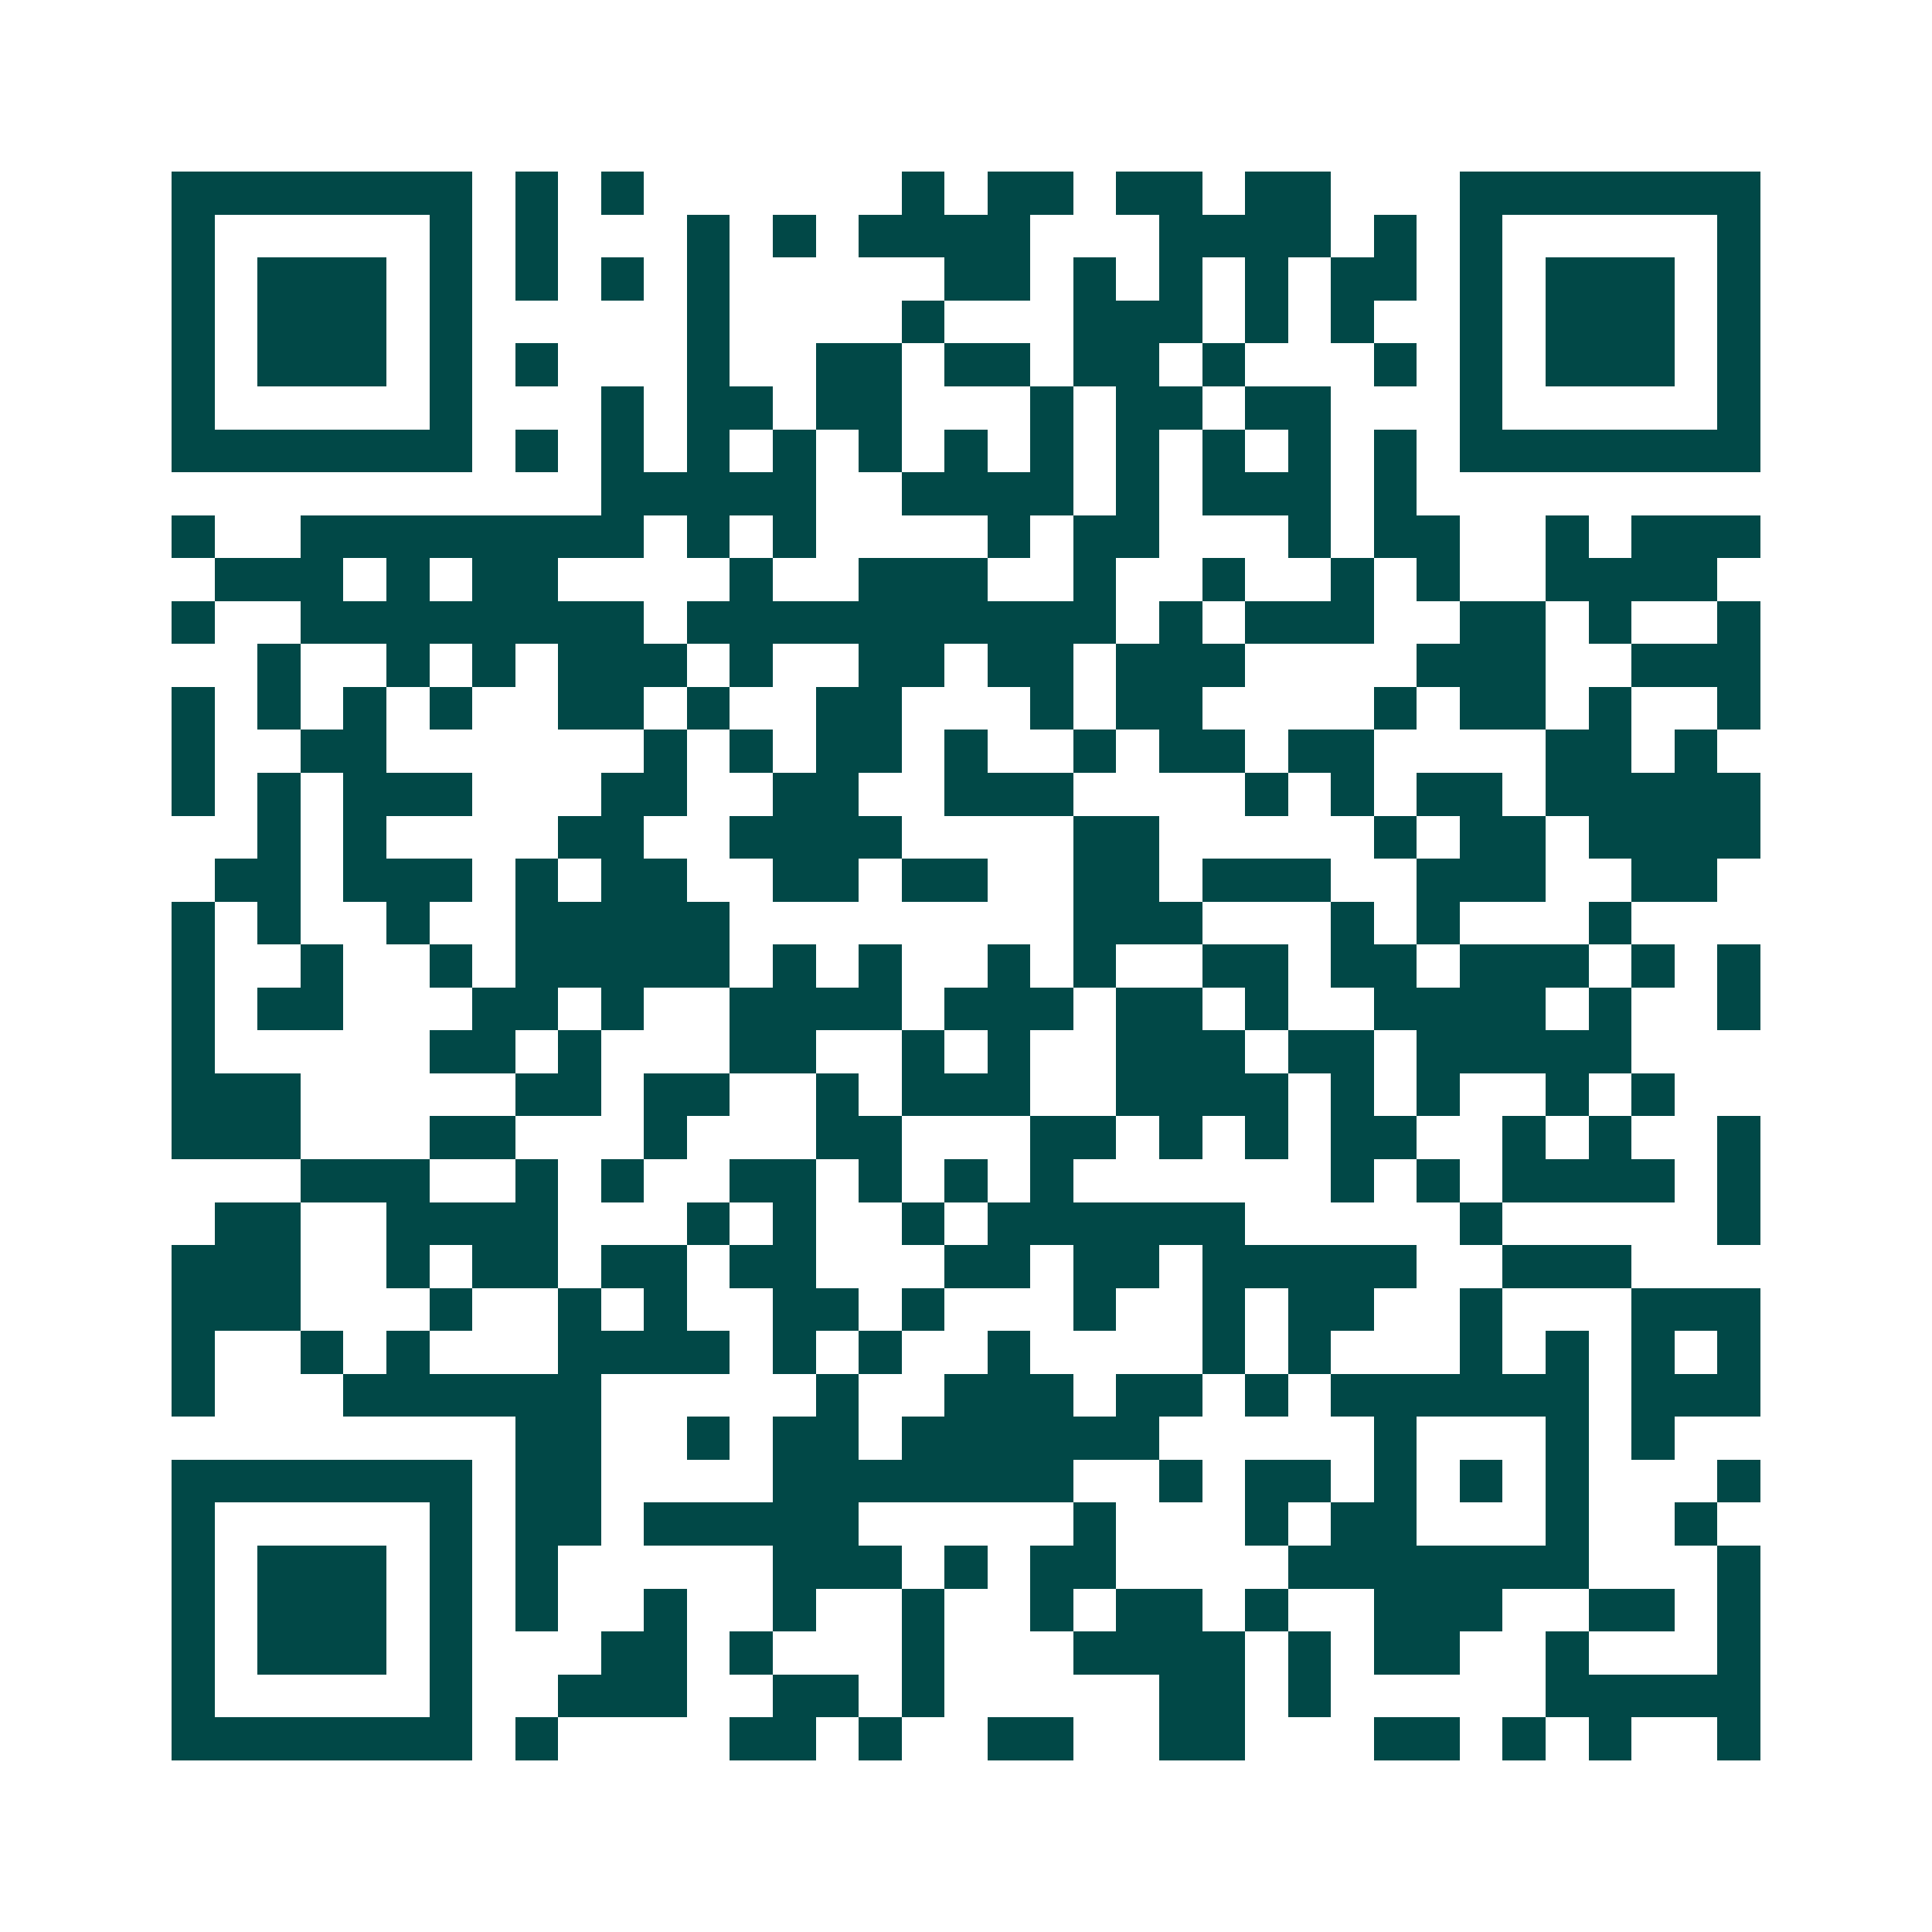 <svg xmlns="http://www.w3.org/2000/svg" width="200" height="200" viewBox="0 0 45 45" shape-rendering="crispEdges"><path fill="#ffffff" d="M0 0h45v45H0z"/><path stroke="#014847" d="M4 4.5h7m1 0h1m1 0h1m6 0h1m1 0h2m1 0h2m1 0h2m3 0h7M4 5.5h1m5 0h1m1 0h1m3 0h1m1 0h1m1 0h4m3 0h4m1 0h1m1 0h1m5 0h1M4 6.5h1m1 0h3m1 0h1m1 0h1m1 0h1m1 0h1m5 0h2m1 0h1m1 0h1m1 0h1m1 0h2m1 0h1m1 0h3m1 0h1M4 7.5h1m1 0h3m1 0h1m5 0h1m4 0h1m3 0h3m1 0h1m1 0h1m2 0h1m1 0h3m1 0h1M4 8.5h1m1 0h3m1 0h1m1 0h1m3 0h1m2 0h2m1 0h2m1 0h2m1 0h1m3 0h1m1 0h1m1 0h3m1 0h1M4 9.5h1m5 0h1m3 0h1m1 0h2m1 0h2m3 0h1m1 0h2m1 0h2m3 0h1m5 0h1M4 10.5h7m1 0h1m1 0h1m1 0h1m1 0h1m1 0h1m1 0h1m1 0h1m1 0h1m1 0h1m1 0h1m1 0h1m1 0h7M14 11.5h5m2 0h4m1 0h1m1 0h3m1 0h1M4 12.5h1m2 0h8m1 0h1m1 0h1m4 0h1m1 0h2m3 0h1m1 0h2m2 0h1m1 0h3M5 13.5h3m1 0h1m1 0h2m4 0h1m2 0h3m2 0h1m2 0h1m2 0h1m1 0h1m2 0h4M4 14.5h1m2 0h8m1 0h10m1 0h1m1 0h3m2 0h2m1 0h1m2 0h1M6 15.5h1m2 0h1m1 0h1m1 0h3m1 0h1m2 0h2m1 0h2m1 0h3m4 0h3m2 0h3M4 16.5h1m1 0h1m1 0h1m1 0h1m2 0h2m1 0h1m2 0h2m3 0h1m1 0h2m4 0h1m1 0h2m1 0h1m2 0h1M4 17.5h1m2 0h2m6 0h1m1 0h1m1 0h2m1 0h1m2 0h1m1 0h2m1 0h2m4 0h2m1 0h1M4 18.5h1m1 0h1m1 0h3m3 0h2m2 0h2m2 0h3m4 0h1m1 0h1m1 0h2m1 0h5M6 19.5h1m1 0h1m4 0h2m2 0h4m4 0h2m5 0h1m1 0h2m1 0h4M5 20.5h2m1 0h3m1 0h1m1 0h2m2 0h2m1 0h2m2 0h2m1 0h3m2 0h3m2 0h2M4 21.5h1m1 0h1m2 0h1m2 0h5m8 0h3m3 0h1m1 0h1m3 0h1M4 22.5h1m2 0h1m2 0h1m1 0h5m1 0h1m1 0h1m2 0h1m1 0h1m2 0h2m1 0h2m1 0h3m1 0h1m1 0h1M4 23.5h1m1 0h2m3 0h2m1 0h1m2 0h4m1 0h3m1 0h2m1 0h1m2 0h4m1 0h1m2 0h1M4 24.5h1m5 0h2m1 0h1m3 0h2m2 0h1m1 0h1m2 0h3m1 0h2m1 0h5M4 25.5h3m5 0h2m1 0h2m2 0h1m1 0h3m2 0h4m1 0h1m1 0h1m2 0h1m1 0h1M4 26.5h3m3 0h2m3 0h1m3 0h2m3 0h2m1 0h1m1 0h1m1 0h2m2 0h1m1 0h1m2 0h1M7 27.5h3m2 0h1m1 0h1m2 0h2m1 0h1m1 0h1m1 0h1m6 0h1m1 0h1m1 0h4m1 0h1M5 28.5h2m2 0h4m3 0h1m1 0h1m2 0h1m1 0h6m5 0h1m5 0h1M4 29.5h3m2 0h1m1 0h2m1 0h2m1 0h2m3 0h2m1 0h2m1 0h5m2 0h3M4 30.5h3m3 0h1m2 0h1m1 0h1m2 0h2m1 0h1m3 0h1m2 0h1m1 0h2m2 0h1m3 0h3M4 31.5h1m2 0h1m1 0h1m3 0h4m1 0h1m1 0h1m2 0h1m4 0h1m1 0h1m3 0h1m1 0h1m1 0h1m1 0h1M4 32.5h1m3 0h6m5 0h1m2 0h3m1 0h2m1 0h1m1 0h6m1 0h3M12 33.5h2m2 0h1m1 0h2m1 0h6m5 0h1m3 0h1m1 0h1M4 34.5h7m1 0h2m4 0h7m2 0h1m1 0h2m1 0h1m1 0h1m1 0h1m3 0h1M4 35.5h1m5 0h1m1 0h2m1 0h5m5 0h1m3 0h1m1 0h2m3 0h1m2 0h1M4 36.5h1m1 0h3m1 0h1m1 0h1m5 0h3m1 0h1m1 0h2m4 0h7m3 0h1M4 37.5h1m1 0h3m1 0h1m1 0h1m2 0h1m2 0h1m2 0h1m2 0h1m1 0h2m1 0h1m2 0h3m2 0h2m1 0h1M4 38.5h1m1 0h3m1 0h1m3 0h2m1 0h1m3 0h1m3 0h4m1 0h1m1 0h2m2 0h1m3 0h1M4 39.5h1m5 0h1m2 0h3m2 0h2m1 0h1m5 0h2m1 0h1m5 0h5M4 40.5h7m1 0h1m4 0h2m1 0h1m2 0h2m2 0h2m3 0h2m1 0h1m1 0h1m2 0h1"/></svg>
